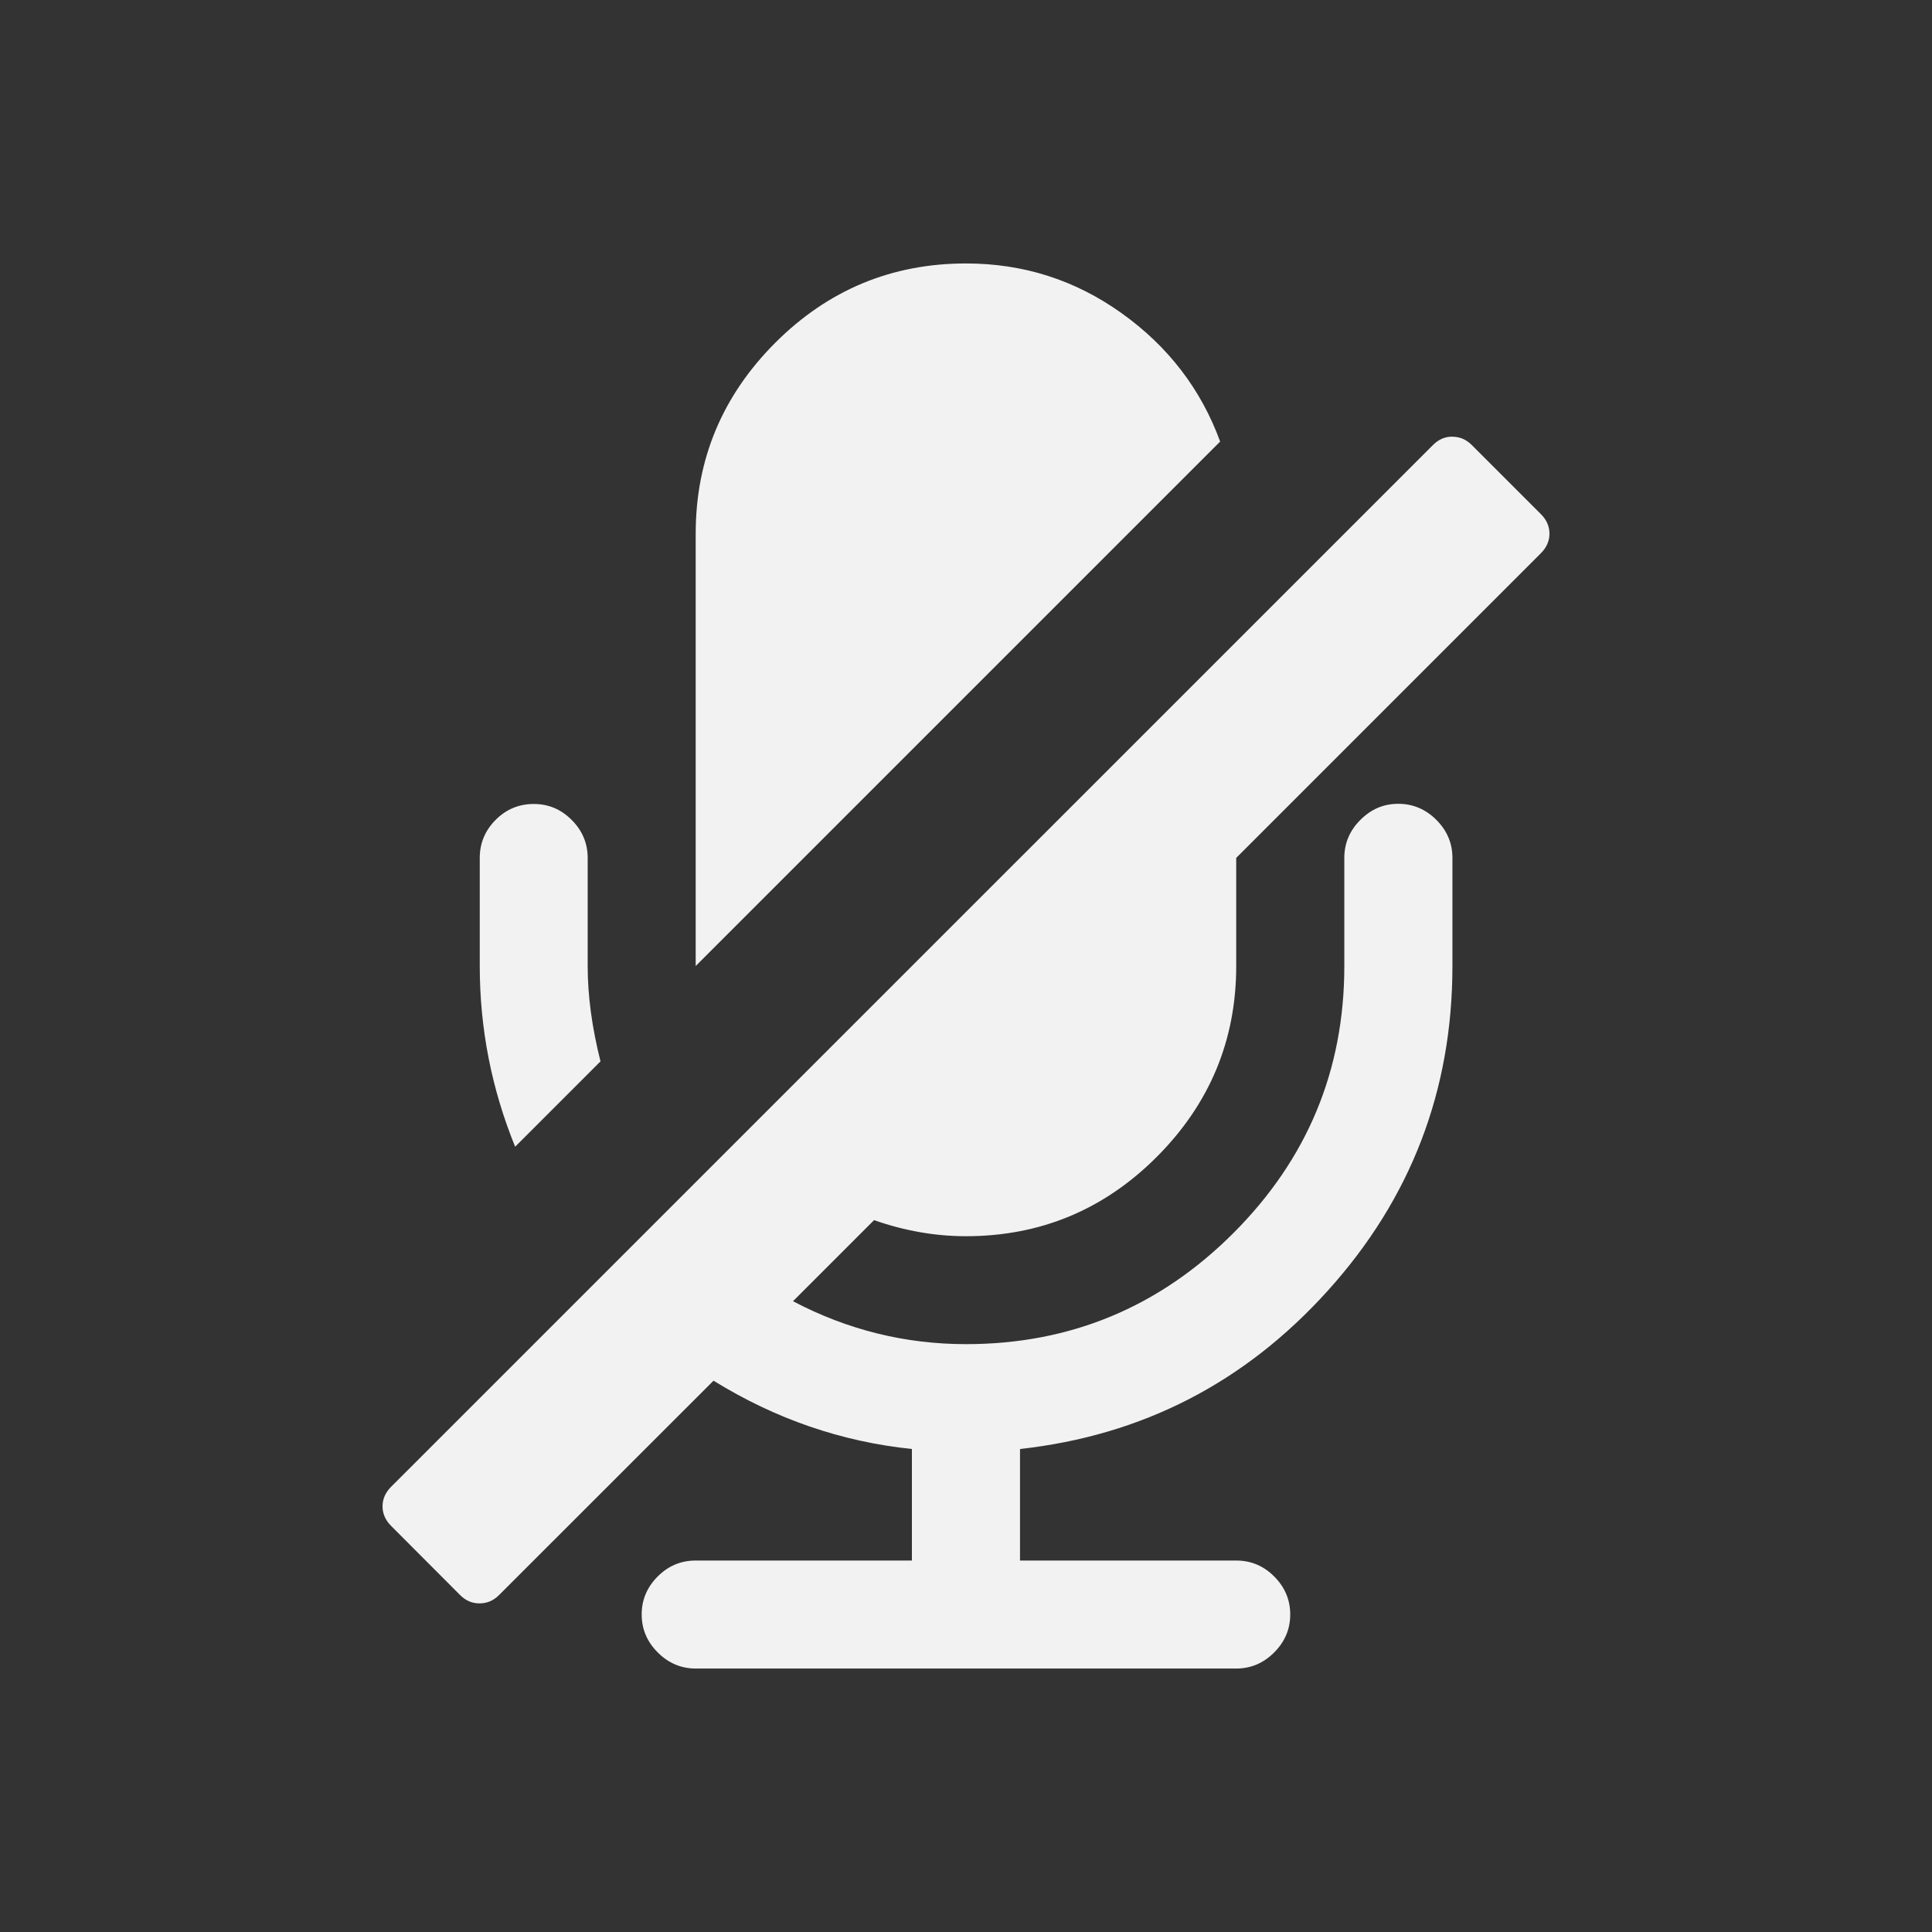 <svg xmlns="http://www.w3.org/2000/svg" viewBox="0 0 22 22">
  <rect x="0" y="0" width="22" height="22" fill="#333333" stroke="none"/>
  <defs id="defs3051">
    <style type="text/css" id="current-color-scheme">
      .ColorScheme-Text {
        color:#f2f2f2
      }
      </style>
  </defs>
 <path 
     style="fill:currentColor;fill-opacity:1;stroke:none"      
	 class="ColorScheme-Text"
        d="M 11,3 C 10.154,3 9.431,3.301 8.828,3.903 8.226,4.506 7.922,5.23 7.922,6.077 L 7.922,11 13.894,5.028 C 13.676,4.432 13.302,3.945 12.773,3.567 12.245,3.189 11.654,3 11,3 Z m 5.538,1.972 c -0.083,0 -0.156,0.031 -0.22,0.095 L 4.453,16.931 c -0.064,0.064 -0.097,0.139 -0.097,0.222 0,0.083 0.033,0.158 0.097,0.222 l 0.787,0.789 c 0.064,0.064 0.137,0.094 0.22,0.094 0.083,0 0.158,-0.03 0.222,-0.094 L 8.125,15.722 C 8.83,16.158 9.583,16.417 10.384,16.5 l 0,1.27 -2.461,0 c -0.167,0 -0.311,0.059 -0.433,0.181 -0.122,0.122 -0.183,0.266 -0.183,0.433 0,0.167 0.061,0.311 0.183,0.433 C 7.612,18.939 7.757,19 7.923,19 l 6.153,0 c 0.167,0 0.311,-0.061 0.433,-0.183 0.122,-0.122 0.183,-0.266 0.183,-0.433 0,-0.167 -0.061,-0.311 -0.183,-0.433 -0.122,-0.122 -0.266,-0.181 -0.433,-0.181 l -2.461,0 0,-1.27 C 13.007,16.346 14.175,15.745 15.12,14.697 16.066,13.649 16.539,12.417 16.539,11 l 0,-1.231 c 0,-0.167 -0.061,-0.311 -0.183,-0.433 -0.122,-0.122 -0.268,-0.183 -0.434,-0.183 -0.167,0 -0.309,0.061 -0.431,0.183 C 15.369,9.458 15.308,9.602 15.308,9.769 l 0,1.231 c 0,1.186 -0.421,2.199 -1.264,3.042 -0.843,0.843 -1.858,1.264 -3.044,1.264 -0.692,0 -1.349,-0.162 -1.97,-0.489 L 9.953,13.894 c 0.346,0.121 0.695,0.183 1.047,0.183 0.846,-3.44e-4 1.57,-0.301 2.172,-0.903 C 13.774,12.571 14.077,11.846 14.077,11 l 0,-1.231 3.47,-3.47 c 0.064,-0.064 0.097,-0.139 0.097,-0.222 0,-0.083 -0.033,-0.158 -0.097,-0.222 l -0.787,-0.787 c -0.064,-0.064 -0.138,-0.095 -0.222,-0.095 z M 6.078,9.155 c -0.167,0 -0.313,0.059 -0.434,0.181 -0.122,0.122 -0.181,0.268 -0.181,0.434 l 0,1.23 c 0,0.712 0.134,1.397 0.403,2.058 l 0.972,-0.972 C 6.741,11.701 6.692,11.34 6.692,11 l 0,-1.23 c 0,-0.167 -0.061,-0.313 -0.183,-0.434 -0.122,-0.122 -0.265,-0.181 -0.431,-0.181 z"
     />
</svg>
